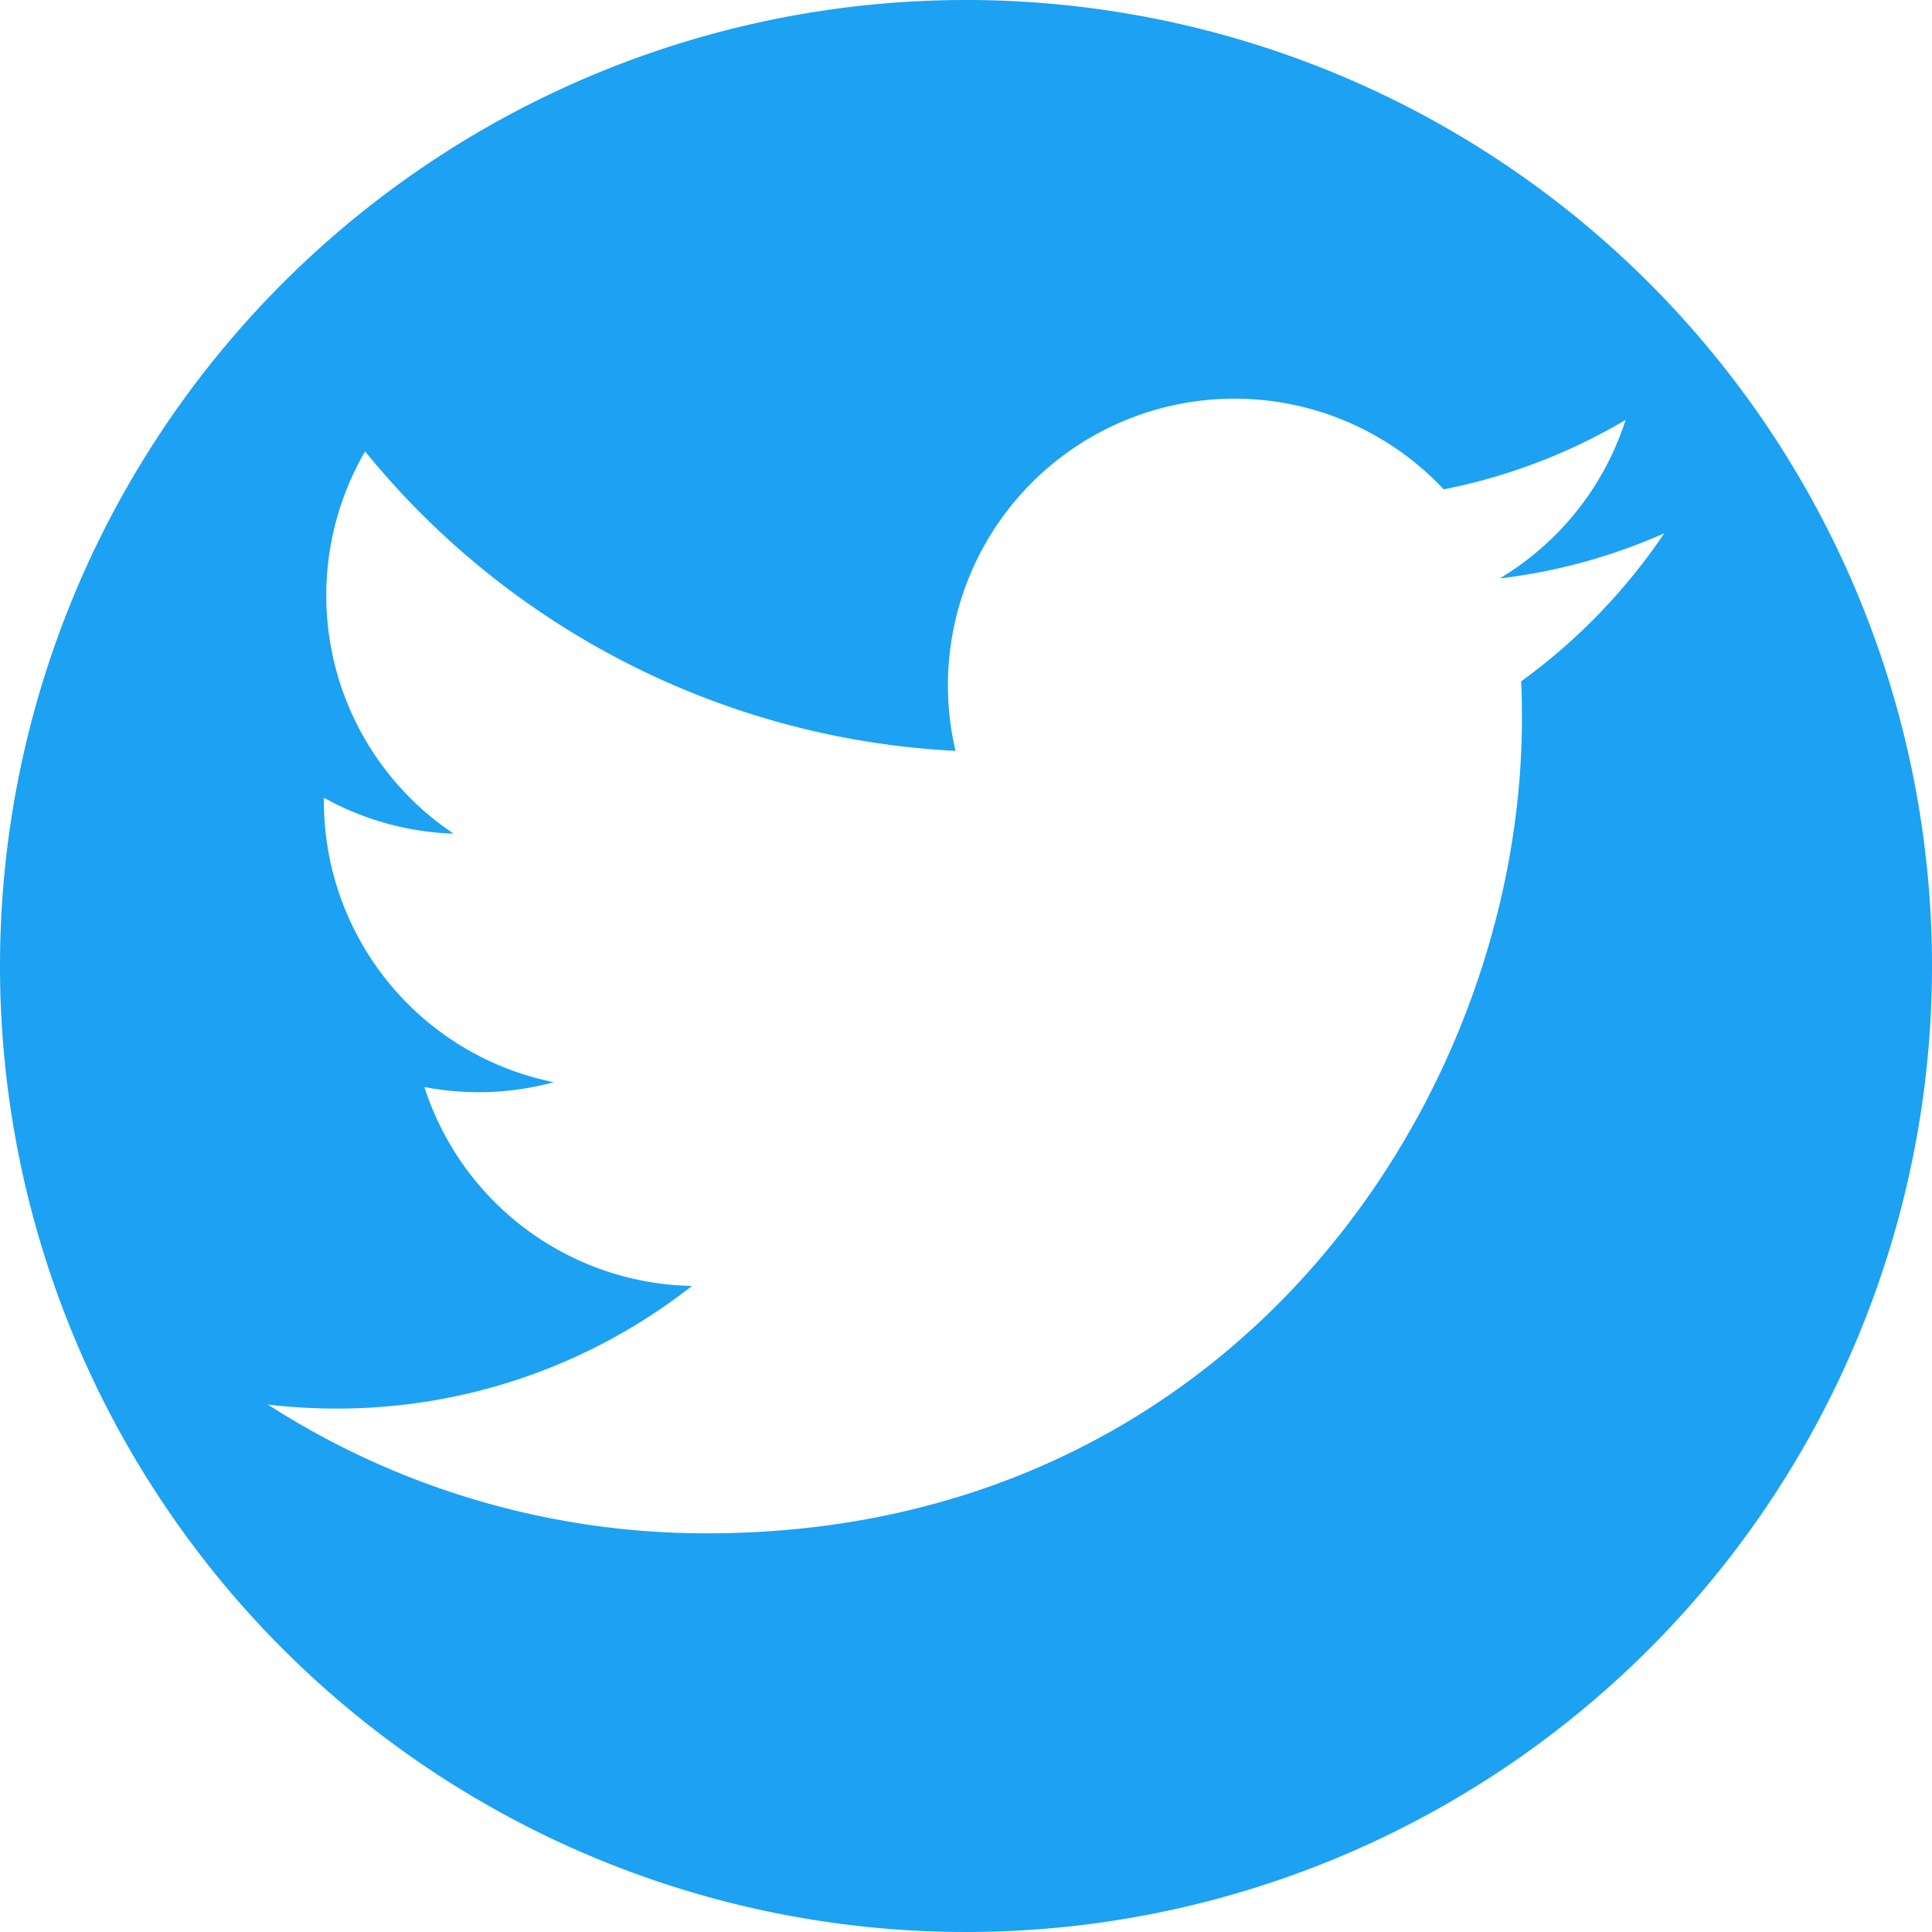 <svg xmlns="http://www.w3.org/2000/svg" width="40" height="40" viewBox="0 0 40 40">
  <path id="Path_26462" data-name="Path 26462" d="M30,10A20,20,0,1,0,50,30,20,20,0,0,0,30,10ZM41.494,24.106c.012.253.016.51.016.767,0,7.837-5.963,16.873-16.873,16.873a16.762,16.762,0,0,1-9.09-2.665,12.453,12.453,0,0,0,1.416.082,11.881,11.881,0,0,0,7.363-2.539,5.937,5.937,0,0,1-5.539-4.118,5.944,5.944,0,0,0,2.678-.1,5.937,5.937,0,0,1-4.759-5.816v-.073a5.924,5.924,0,0,0,2.686.743,5.932,5.932,0,0,1-1.833-7.914,16.844,16.844,0,0,0,12.224,6.2A5.934,5.934,0,0,1,39.89,20.131a11.919,11.919,0,0,0,3.767-1.437,5.948,5.948,0,0,1-2.608,3.282,11.81,11.81,0,0,0,3.408-.935,12.227,12.227,0,0,1-2.963,3.065Z" transform="translate(-10 -10)" fill="#1da1f2"/>
</svg>
